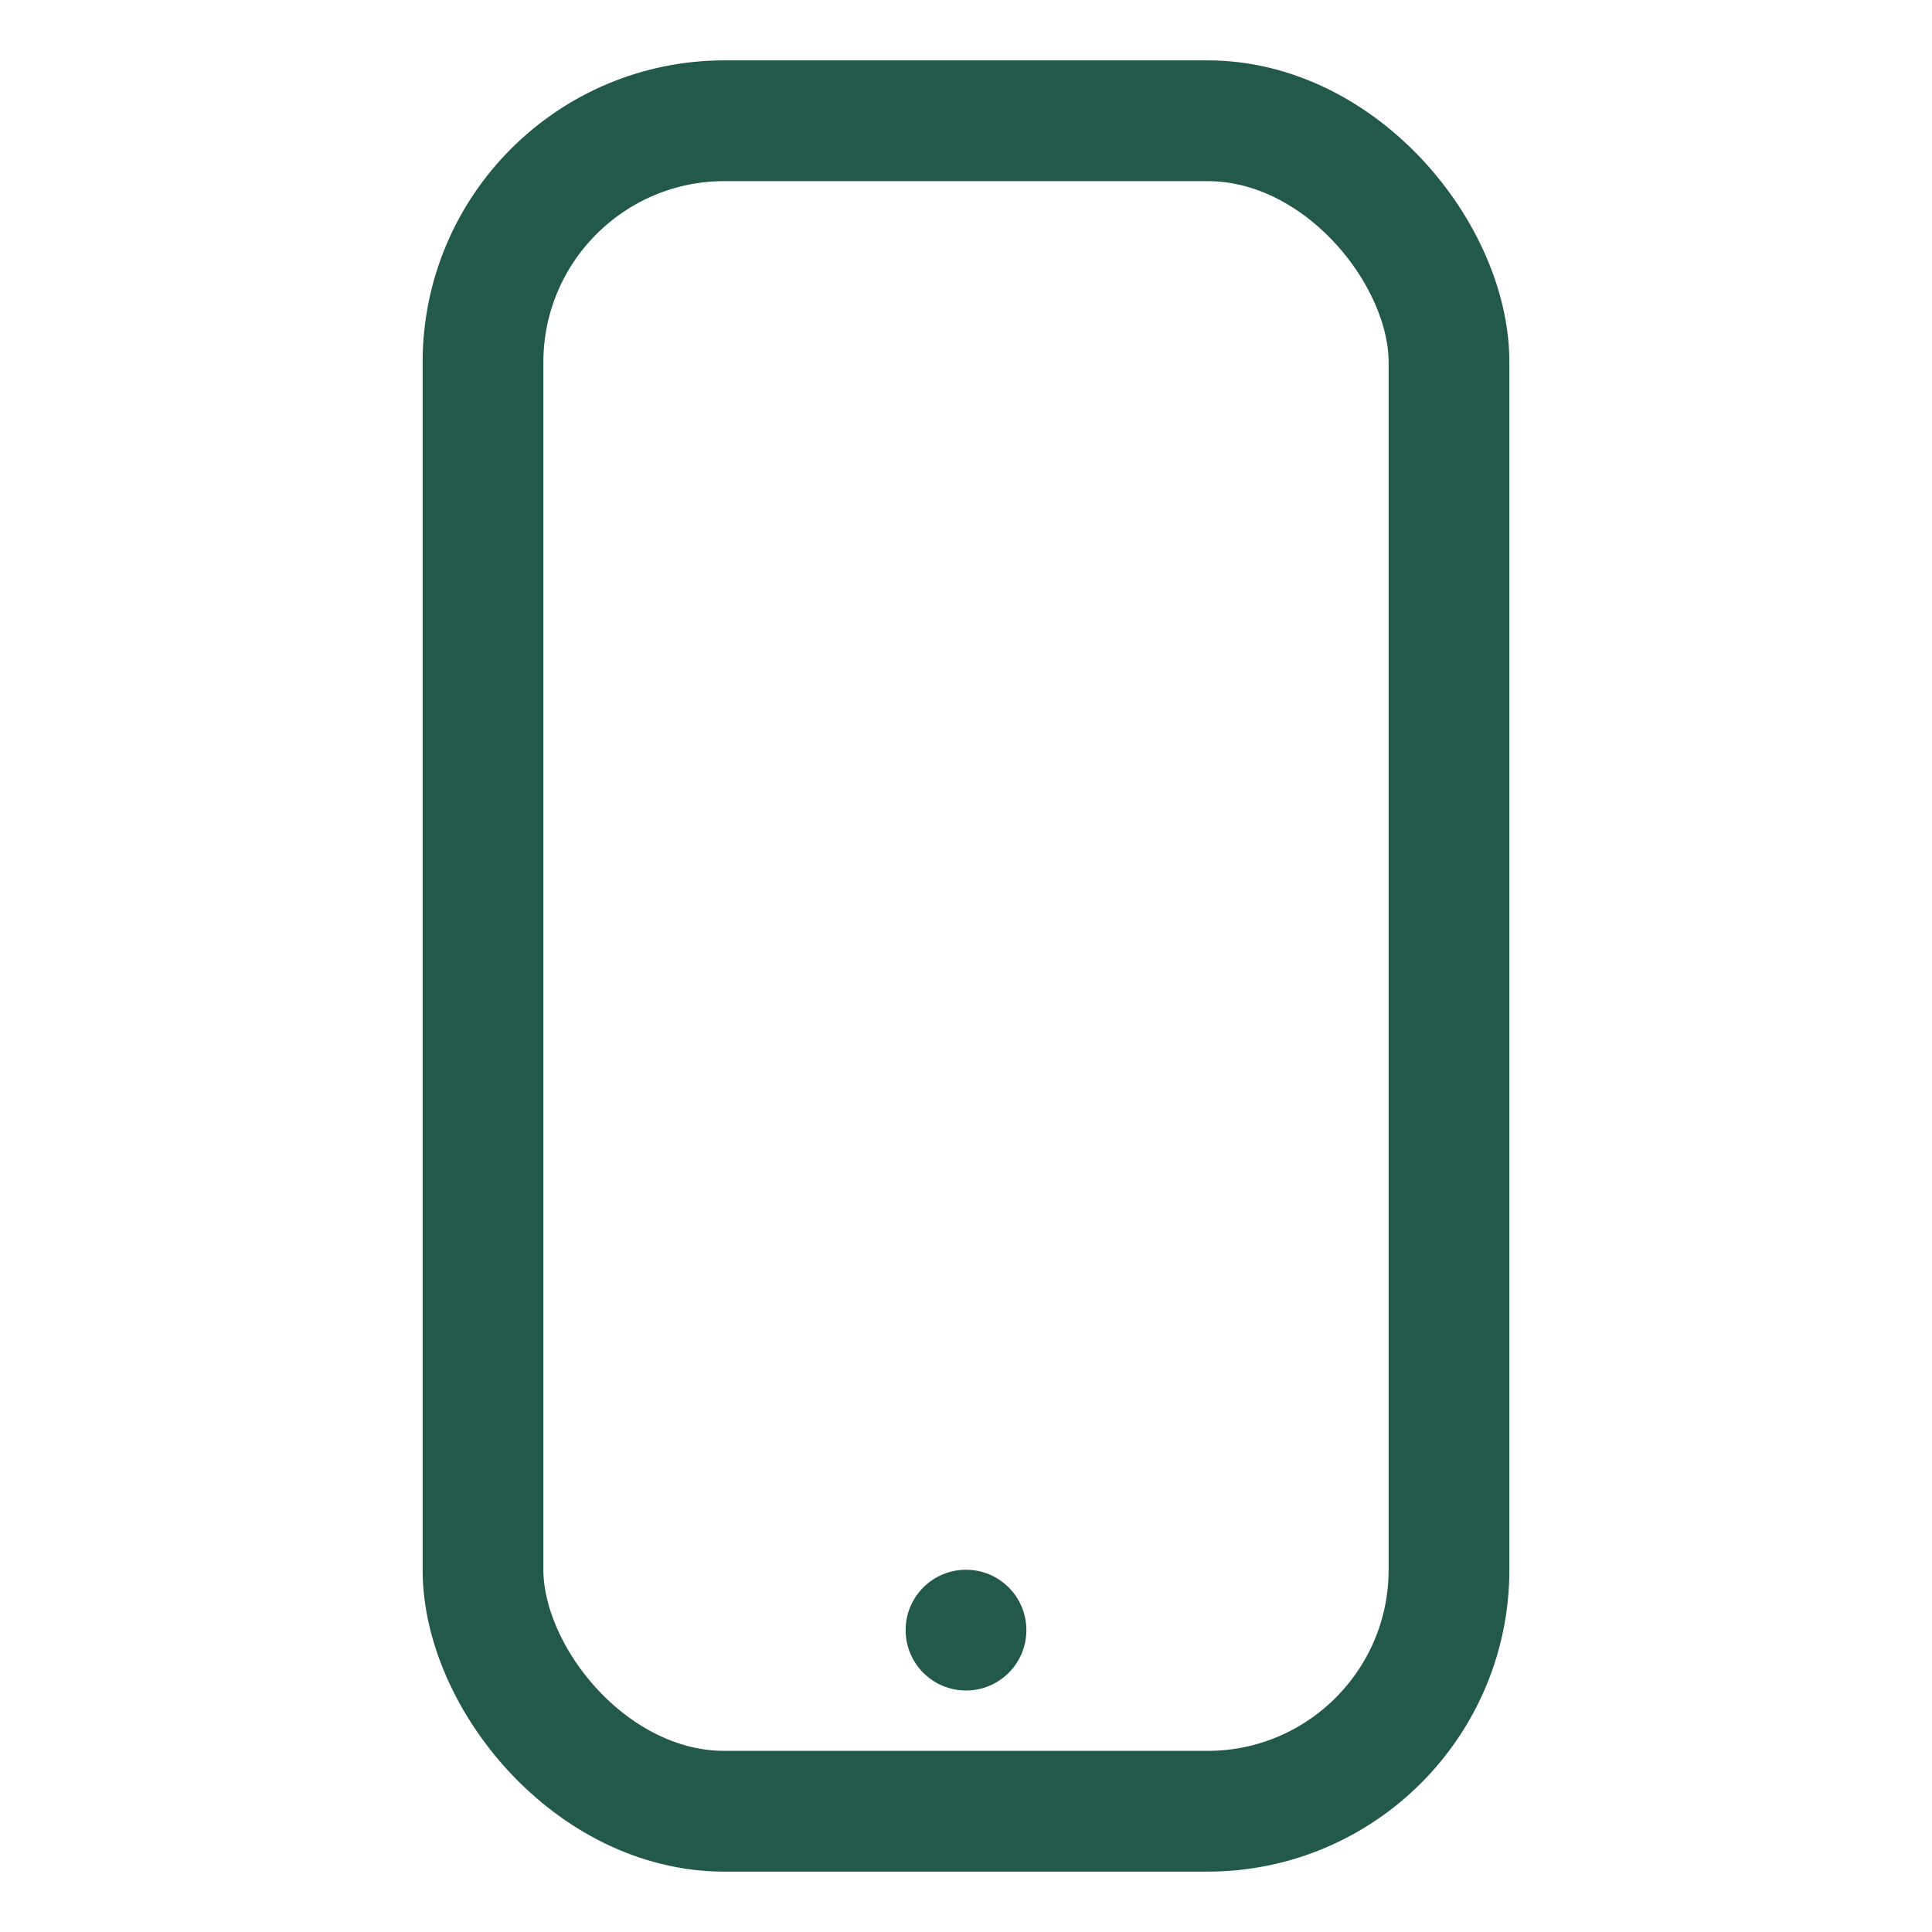 <?xml version="1.0" encoding="UTF-8"?>
<svg xmlns="http://www.w3.org/2000/svg" width="32" height="32" viewBox="0 0 32 32"><rect x="8" y="2" width="16" height="28" rx="4" fill="none" stroke="#22594a" stroke-width="2"/><circle cx="16" cy="27" r="1" fill="#22594a"/></svg>